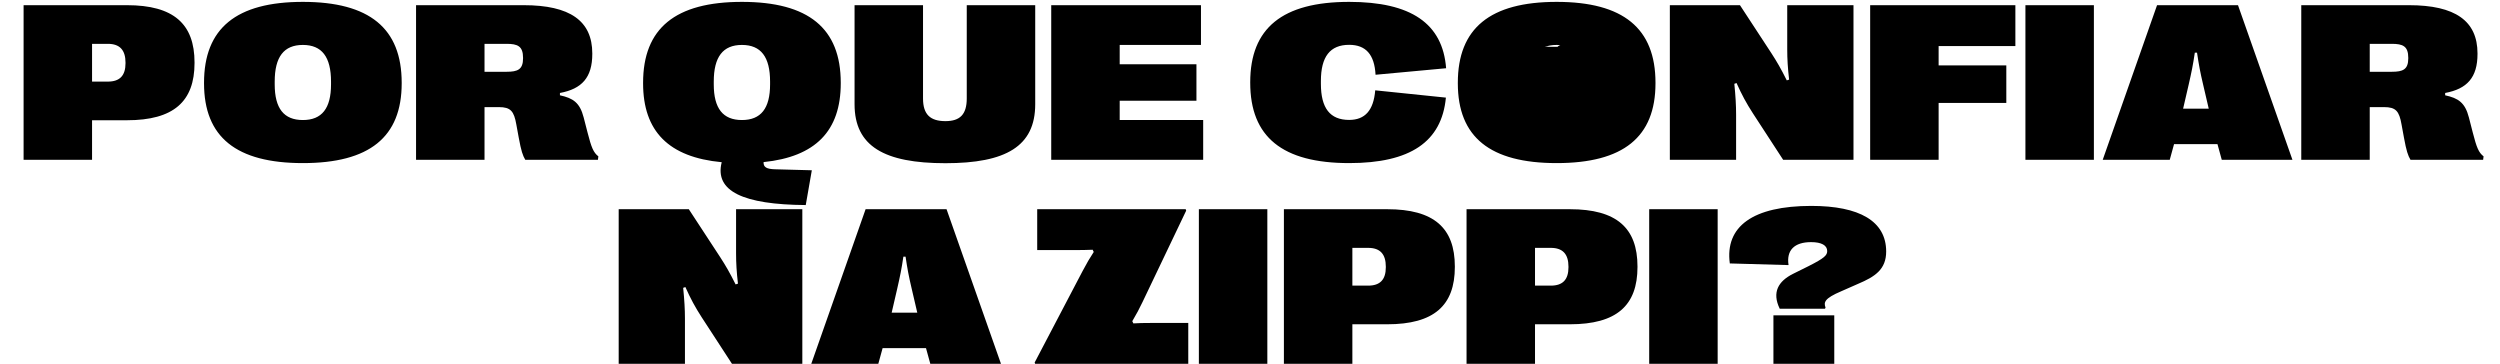 <svg width="1017" height="148" viewBox="0 0 1017 148" fill="none" xmlns="http://www.w3.org/2000/svg">
<path d="M51.645 2.109C70.602 2.109 79.137 9.701 79.137 25.424V25.604C79.137 41.326 70.602 48.918 51.645 48.918H37.449V65H9.598V2.109H51.645ZM43.873 33.195C48.725 33.195 51.06 30.77 51.06 25.693V25.514C51.06 20.348 48.725 17.832 43.873 17.832H37.449V33.195H43.873ZM123.205 66.348C96.117 66.348 83 55.791 83 33.869V33.69C83 11.498 96.117 0.762 123.205 0.762C150.293 0.762 163.41 11.498 163.41 33.69V33.869C163.41 55.791 150.293 66.348 123.205 66.348ZM123.205 48.828C130.932 48.828 134.66 44.111 134.66 34.318V33.195C134.66 23.133 130.932 18.281 123.205 18.281C115.479 18.281 111.75 23.133 111.75 33.195V34.318C111.75 44.111 115.479 48.828 123.205 48.828ZM169.25 65V2.109H213.049C231.871 2.109 240.945 8.488 240.945 21.74V21.92C240.945 31.578 236.678 36.16 227.783 37.822V38.766C233.084 39.934 235.869 41.685 237.441 47.795L239.014 53.904C240.586 60.014 241.395 62.035 243.416 63.607L243.236 65H213.678C212.645 63.248 212.016 61.406 211.027 56.016L210.039 50.625C209.096 45.234 207.748 43.572 202.941 43.572H197.102V65H169.25ZM197.102 29.197H206.086C210.578 29.197 212.779 28.299 212.779 23.717V23.537C212.779 18.775 210.578 17.832 206.086 17.832H197.102V29.197ZM301.814 0.762C328.902 0.762 342.02 11.498 342.02 33.69V33.869C342.02 53.275 331.732 63.787 310.619 65.943C310.529 68.01 311.832 68.773 315.291 68.863L330.25 69.268L327.779 83.418C302.398 83.238 290.584 77.803 293.594 65.988C272.076 63.967 261.609 53.455 261.609 33.869V33.69C261.609 11.498 274.727 0.762 301.814 0.762ZM313.27 34.318V33.195C313.27 23.133 309.541 18.281 301.814 18.281C294.088 18.281 290.359 23.133 290.359 33.195V34.318C290.359 44.111 294.088 48.828 301.814 48.828C309.541 48.828 313.27 44.111 313.27 34.318ZM393.275 2.109H421.127V42.404C421.127 59.475 409.268 66.393 384.605 66.393C359.674 66.393 347.635 59.475 347.635 42.404V2.109H375.486V40.068C375.486 46.582 378.451 49.277 384.605 49.277C390.49 49.277 393.275 46.582 393.275 40.068V2.109ZM455.492 48.828H489.453V65H427.641V2.109H488.555V18.281H455.492V26.143H486.713V40.967H455.492V48.828ZM548.84 66.348C521.707 66.348 508.59 55.746 508.59 33.645V33.465C508.59 11.408 521.707 0.762 548.84 0.762C574.041 0.762 586.889 9.566 588.281 27.76L559.576 30.41C559.127 22.189 555.623 18.236 548.84 18.236C541.068 18.236 537.34 23.043 537.34 32.971V34.094C537.34 44.022 541.068 48.783 548.84 48.783C555.309 48.783 558.768 44.875 559.441 36.744L588.191 39.709C586.484 57.723 573.682 66.348 548.84 66.348ZM633.248 66.348C606.16 66.348 593.043 55.791 593.043 33.869V33.69C593.043 11.498 606.16 0.762 633.248 0.762C660.336 0.762 673.453 11.498 673.453 33.69V33.869C673.453 55.791 660.336 66.348 633.248 66.348ZM633.248 48.828C640.975 48.828 644.703 44.111 644.703 34.318V33.195C644.703 23.133 640.975 18.281 633.248 18.281C625.521 18.281 621.793 23.133 621.793 33.195V34.318C621.793 44.111 625.521 48.828 633.248 48.828ZM679.293 65V2.109H707.818L720.666 21.74C722.867 25.154 724.395 27.76 726.865 32.701L727.809 32.387C727.27 27.67 727.045 24.031 727.045 20.078V2.109H753.998V65H725.383L713.074 46.088C710.424 42 708.537 38.496 706.426 33.779L705.527 34.094C706.021 39.08 706.246 42.764 706.246 46.627V65H679.293ZM760.781 65V2.109H819.854V18.73H788.633V26.592H816.17V41.865H788.633V65H760.781ZM823.941 2.109H851.793V65H823.941V2.109ZM855.387 65L877.488 2.109H910.416L932.562 65H903.812L902.061 58.621H884.406L882.654 65H855.387ZM888.09 44.201H898.512L896.221 34.363C895.053 29.422 894.469 26.322 893.75 21.426H892.852C892.133 26.322 891.504 29.422 890.336 34.498L888.09 44.201ZM936.156 65V2.109H979.955C998.777 2.109 1007.85 8.488 1007.85 21.74V21.92C1007.85 31.578 1003.58 36.16 994.689 37.822V38.766C999.99 39.934 1002.78 41.685 1004.35 47.795L1005.92 53.904C1007.49 60.014 1008.3 62.035 1010.32 63.607L1010.14 65H980.584C979.551 63.248 978.922 61.406 977.934 56.016L976.945 50.625C976.002 45.234 974.654 43.572 969.848 43.572H964.008V65H936.156ZM964.008 29.197H972.992C977.484 29.197 979.686 28.299 979.686 23.717V23.537C979.686 18.775 977.484 17.832 972.992 17.832H964.008V29.197ZM251.682 148V85.109H280.207L293.055 104.74C295.256 108.154 296.783 110.76 299.254 115.701L300.197 115.387C299.658 110.67 299.434 107.031 299.434 103.078V85.109H326.387V148H297.771L285.463 129.088C282.812 125 280.926 121.496 278.814 116.779L277.916 117.094C278.41 122.08 278.635 125.764 278.635 129.627V148H251.682ZM330.025 148L352.127 85.109H385.055L407.201 148H378.451L376.699 141.621H359.045L357.293 148H330.025ZM362.729 127.201H373.15L370.859 117.363C369.691 112.422 369.107 109.322 368.389 104.426H367.49C366.771 109.322 366.143 112.422 364.975 117.498L362.729 127.201ZM421.082 148L420.902 147.461L440.398 110.266C442.105 107.031 443.318 104.965 444.936 102.494L444.486 101.596C441.926 101.686 440.084 101.73 437.883 101.73H421.936V85.109H482.355L482.535 85.693L464.746 122.934C463.533 125.494 462.32 127.785 460.613 130.66L461.062 131.559C463.084 131.424 465.375 131.379 468.205 131.379H483.389V148H421.082ZM487.701 85.109H515.553V148H487.701V85.109ZM564.338 85.109C583.295 85.109 591.83 92.701 591.83 108.424V108.604C591.83 124.326 583.295 131.918 564.338 131.918H550.143V148H522.291V85.109H564.338ZM556.566 116.195C561.418 116.195 563.754 113.77 563.754 108.693V108.514C563.754 103.348 561.418 100.832 556.566 100.832H550.143V116.195H556.566ZM638.639 85.109C657.596 85.109 666.131 92.701 666.131 108.424V108.604C666.131 124.326 657.596 131.918 638.639 131.918H624.443V148H596.592V85.109H638.639ZM630.867 116.195C635.719 116.195 638.055 113.77 638.055 108.693V108.514C638.055 103.348 635.719 100.832 630.867 100.832H624.443V116.195H630.867ZM670.893 85.109H698.744V148H670.893V85.109ZM723.99 125.584C720.756 118.891 723.406 114.398 729.426 111.389L735.67 108.289C742.184 105.01 743.307 103.842 743.307 102.135C743.307 99.799 740.971 98.496 736.748 98.496C729.92 98.496 726.641 101.82 727.584 107.84L703.686 107.166C701.664 92.117 713.074 83.762 736.838 83.762C756.424 83.762 767.295 89.961 767.295 102.314C767.295 109.592 762.758 112.557 755.84 115.477L749.012 118.486C742.139 121.406 741.824 122.979 742.633 125.135L742.408 125.584H723.99ZM721.43 128.279H746.182V148H721.43V128.279Z" fill="#FFD000" style="fill:#FFD000;fill:color(display-p3 1 0.816 0);fill-opacity:1;"/>
<path d="M616.72 30.165L611.535 25.355C610.699 24.579 610.679 23.263 611.492 22.463L618.672 15.399C619.459 14.626 620.722 14.635 621.498 15.419L625.973 19.948C626.349 20.328 626.861 20.543 627.395 20.543H634.202L634.559 20.18C634.935 19.8 635.448 19.586 635.982 19.586H639.831C640.366 19.586 640.878 19.372 641.254 18.992L644.764 15.44C645.547 14.647 646.826 14.647 647.609 15.44L654.611 22.525C655.381 23.304 655.381 24.558 654.611 25.337L649.831 30.174C649.461 30.549 649.253 31.054 649.253 31.58V32.219C649.253 33.272 648.838 34.282 648.099 35.031L646.187 36.965L645.758 40C645.638 40.851 645.247 41.641 644.643 42.252L638.161 48.812C637.41 49.572 636.385 50 635.316 50H631.467H628.844C627.775 50 626.75 49.572 625.999 48.812L620.355 43.1C619.615 42.351 619.2 41.341 619.2 40.288V36.965L618.515 36.272C617.775 35.523 617.36 34.513 617.36 33.461V31.631C617.36 31.075 617.128 30.544 616.72 30.165Z" fill="#FFD39F" style="fill:#FFD39F;fill:color(display-p3 1 0.828 0.624);fill-opacity:1;"/>
<path d="M619.2 36.965L618.515 36.272C617.775 35.523 617.36 34.513 617.36 33.461V31.631C617.36 31.075 617.128 30.544 616.72 30.165L611.535 25.355C610.699 24.579 610.679 23.263 611.492 22.463L618.672 15.399C619.459 14.626 620.722 14.635 621.498 15.419L625.973 19.948C626.349 20.328 626.861 20.543 627.395 20.543H634.202M619.2 36.965L622.164 37.394C623.027 37.519 623.825 37.922 624.437 38.541L630.312 44.487C631.052 45.235 631.467 46.245 631.467 47.298V50M619.2 36.965V40.288C619.2 41.341 619.615 42.351 620.355 43.1L625.999 48.812C626.75 49.572 627.775 50 628.844 50H631.467M631.467 50H635.316C636.385 50 637.41 49.572 638.161 48.812L644.643 42.252C645.247 41.641 645.638 40.851 645.758 40L646.187 36.965M646.187 36.965L638.781 28.947C638.04 28.144 636.792 28.085 635.978 28.814L635.061 29.636C634.704 29.955 634.5 30.412 634.5 30.891V31.747C634.5 33.601 632.997 35.103 631.143 35.103V35.103C629.289 35.103 627.787 33.601 627.787 31.747V29.384C627.787 27.879 628.38 26.434 629.438 25.363L634.202 20.543M646.187 36.965L648.099 35.031C648.838 34.282 649.253 33.272 649.253 32.219V31.58C649.253 31.054 649.461 30.549 649.831 30.174L654.611 25.337C655.381 24.558 655.381 23.304 654.611 22.525L647.609 15.44C646.826 14.647 645.547 14.647 644.764 15.44L641.254 18.992C640.878 19.372 640.366 19.586 639.831 19.586H635.982C635.448 19.586 634.935 19.8 634.559 20.18L634.202 20.543" stroke="#411426" style="stroke:#411426;stroke:color(display-p3 0.255 0.078 0.149);stroke-opacity:1;" stroke-width="3" stroke-linecap="round"/>
<path d="M611.492 22.463C610.679 23.263 610.699 24.579 611.535 25.355L616.72 30.165C617.128 30.544 617.36 31.075 617.36 31.631V33.461C617.36 34.513 617.775 35.523 618.515 36.272L618.728 36.488C619.034 36.798 619.433 36.999 619.865 37.062L622.164 37.394C623.027 37.519 623.825 37.922 624.437 38.541L630.312 44.487C631.052 45.235 631.467 46.245 631.467 47.298V48C631.467 49.105 632.362 50 633.467 50H635.316C636.385 50 637.41 49.572 638.161 48.812L644.643 42.252C645.247 41.641 645.638 40.851 645.758 40L646.054 37.905C646.138 37.31 645.95 36.71 645.543 36.269L638.781 28.947C638.04 28.144 636.792 28.085 635.978 28.814L635.061 29.636C634.704 29.955 634.5 30.412 634.5 30.891V31.747C634.5 33.601 632.997 35.103 631.143 35.103V35.103C629.289 35.103 627.787 33.601 627.787 31.747V29.384C627.787 27.879 628.38 26.434 629.438 25.363L630.836 23.948C632.085 22.685 631.19 20.543 629.414 20.543H627.395C626.861 20.543 626.349 20.328 625.973 19.948L621.498 15.419C620.722 14.635 619.459 14.626 618.672 15.399L611.492 22.463Z" fill="#AC503C" stroke="#411426" style="fill:#AC503C;fill:color(display-p3 0.674 0.314 0.235);fill-opacity:1;stroke:#411426;stroke:color(display-p3 0.255 0.078 0.149);stroke-opacity:1;" stroke-width="3" stroke-linecap="round"/>
</svg>
